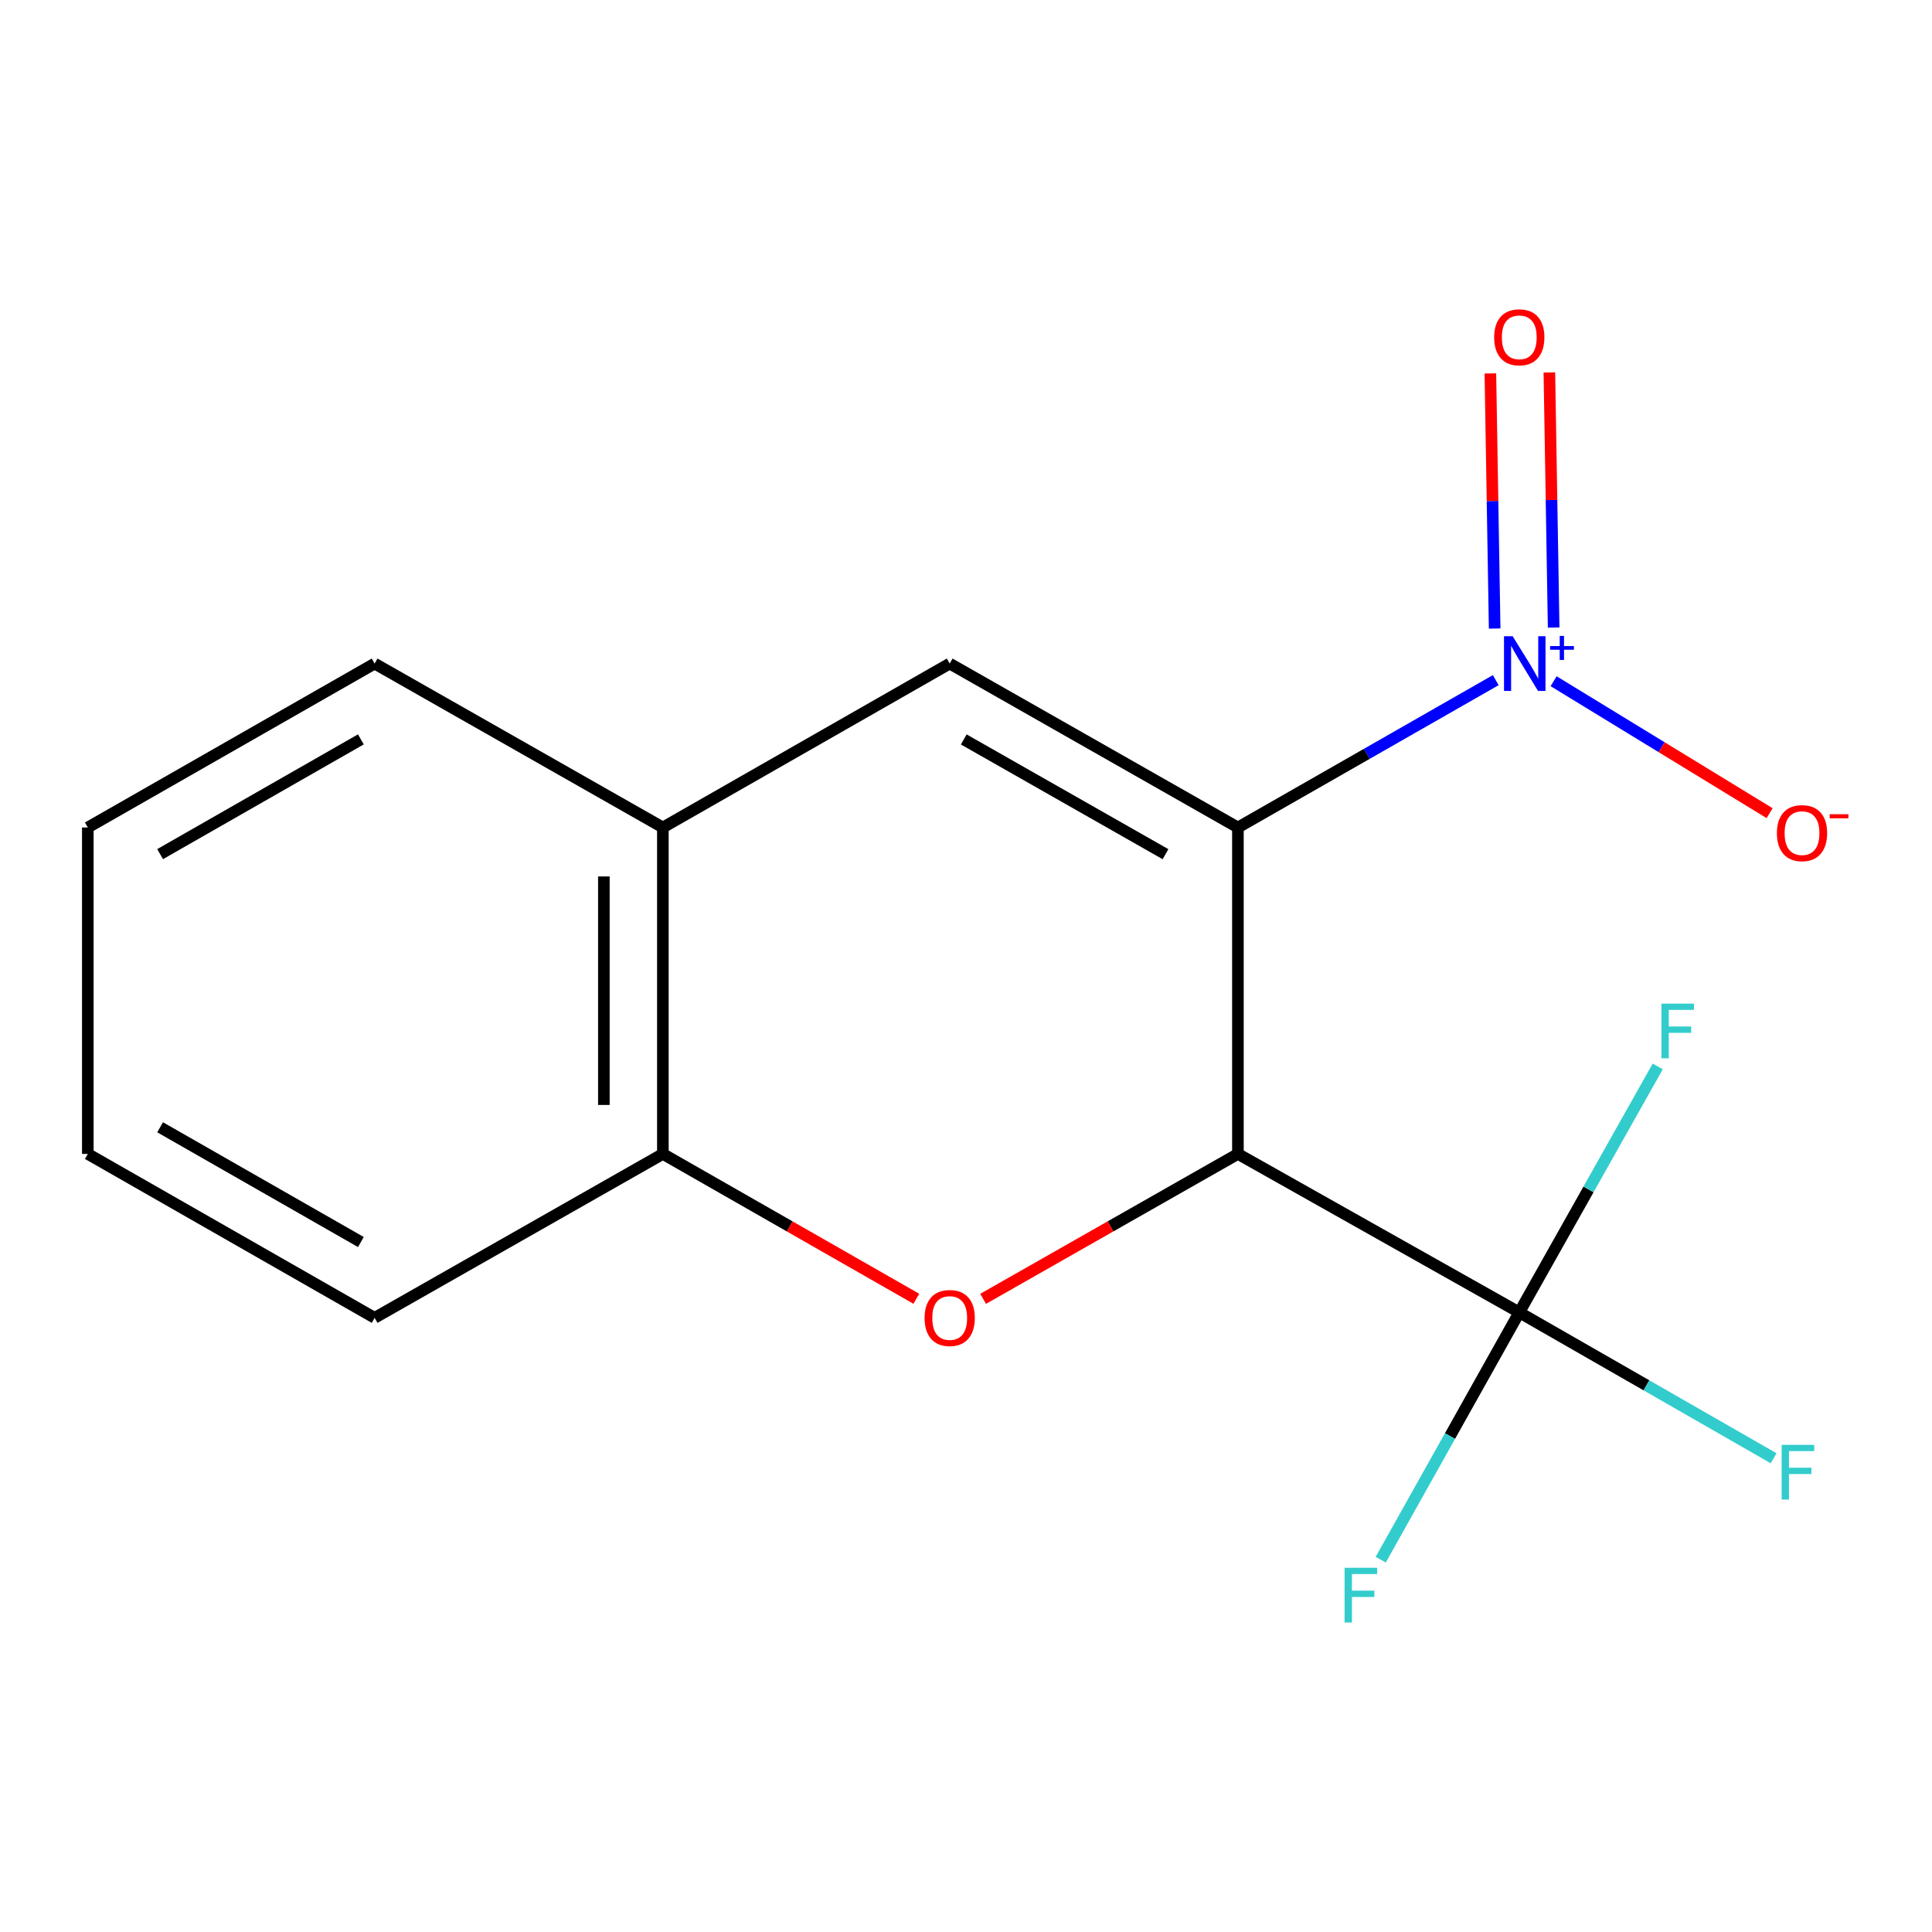 <?xml version='1.0' encoding='iso-8859-1'?>
<svg version='1.1' baseProfile='full'
              xmlns='http://www.w3.org/2000/svg'
                      xmlns:rdkit='http://www.rdkit.org/xml'
                      xmlns:xlink='http://www.w3.org/1999/xlink'
                  xml:space='preserve'
width='1000px' height='1000px' viewBox='0 0 1000 1000'>
<!-- END OF HEADER -->
<rect style='opacity:1.0;fill:#FFFFFF;stroke:none' width='1000' height='1000' x='0' y='0'> </rect>
<path class='bond-0' d='M 640.742,428.308 L 640.742,597.268' style='fill:none;fill-rule:evenodd;stroke:#000000;stroke-width:6px;stroke-linecap:butt;stroke-linejoin:miter;stroke-opacity:1' />
<path class='bond-1' d='M 640.742,428.308 L 707.468,390.176' style='fill:none;fill-rule:evenodd;stroke:#000000;stroke-width:6px;stroke-linecap:butt;stroke-linejoin:miter;stroke-opacity:1' />
<path class='bond-1' d='M 707.468,390.176 L 774.193,352.044' style='fill:none;fill-rule:evenodd;stroke:#0000FF;stroke-width:6px;stroke-linecap:butt;stroke-linejoin:miter;stroke-opacity:1' />
<path class='bond-3' d='M 640.742,428.308 L 491.564,343.464' style='fill:none;fill-rule:evenodd;stroke:#000000;stroke-width:6px;stroke-linecap:butt;stroke-linejoin:miter;stroke-opacity:1' />
<path class='bond-3' d='M 603.268,442.127 L 498.843,382.735' style='fill:none;fill-rule:evenodd;stroke:#000000;stroke-width:6px;stroke-linecap:butt;stroke-linejoin:miter;stroke-opacity:1' />
<path class='bond-2' d='M 640.742,597.268 L 574.798,634.774' style='fill:none;fill-rule:evenodd;stroke:#000000;stroke-width:6px;stroke-linecap:butt;stroke-linejoin:miter;stroke-opacity:1' />
<path class='bond-2' d='M 574.798,634.774 L 508.854,672.279' style='fill:none;fill-rule:evenodd;stroke:#FF0000;stroke-width:6px;stroke-linecap:butt;stroke-linejoin:miter;stroke-opacity:1' />
<path class='bond-4' d='M 640.742,597.268 L 786.375,679.297' style='fill:none;fill-rule:evenodd;stroke:#000000;stroke-width:6px;stroke-linecap:butt;stroke-linejoin:miter;stroke-opacity:1' />
<path class='bond-7' d='M 804.152,352.594 L 860.053,386.746' style='fill:none;fill-rule:evenodd;stroke:#0000FF;stroke-width:6px;stroke-linecap:butt;stroke-linejoin:miter;stroke-opacity:1' />
<path class='bond-7' d='M 860.053,386.746 L 915.953,420.898' style='fill:none;fill-rule:evenodd;stroke:#FF0000;stroke-width:6px;stroke-linecap:butt;stroke-linejoin:miter;stroke-opacity:1' />
<path class='bond-8' d='M 804.166,324.823 L 803.059,258.798' style='fill:none;fill-rule:evenodd;stroke:#0000FF;stroke-width:6px;stroke-linecap:butt;stroke-linejoin:miter;stroke-opacity:1' />
<path class='bond-8' d='M 803.059,258.798 L 801.952,192.772' style='fill:none;fill-rule:evenodd;stroke:#FF0000;stroke-width:6px;stroke-linecap:butt;stroke-linejoin:miter;stroke-opacity:1' />
<path class='bond-8' d='M 773.633,325.335 L 772.526,259.31' style='fill:none;fill-rule:evenodd;stroke:#0000FF;stroke-width:6px;stroke-linecap:butt;stroke-linejoin:miter;stroke-opacity:1' />
<path class='bond-8' d='M 772.526,259.31 L 771.418,193.284' style='fill:none;fill-rule:evenodd;stroke:#FF0000;stroke-width:6px;stroke-linecap:butt;stroke-linejoin:miter;stroke-opacity:1' />
<path class='bond-16' d='M 474.289,672.241 L 408.694,634.755' style='fill:none;fill-rule:evenodd;stroke:#FF0000;stroke-width:6px;stroke-linecap:butt;stroke-linejoin:miter;stroke-opacity:1' />
<path class='bond-16' d='M 408.694,634.755 L 343.098,597.268' style='fill:none;fill-rule:evenodd;stroke:#000000;stroke-width:6px;stroke-linecap:butt;stroke-linejoin:miter;stroke-opacity:1' />
<path class='bond-6' d='M 491.564,343.464 L 343.098,428.308' style='fill:none;fill-rule:evenodd;stroke:#000000;stroke-width:6px;stroke-linecap:butt;stroke-linejoin:miter;stroke-opacity:1' />
<path class='bond-9' d='M 786.375,679.297 L 852.199,717.044' style='fill:none;fill-rule:evenodd;stroke:#000000;stroke-width:6px;stroke-linecap:butt;stroke-linejoin:miter;stroke-opacity:1' />
<path class='bond-9' d='M 852.199,717.044 L 918.022,754.792' style='fill:none;fill-rule:evenodd;stroke:#33CCCC;stroke-width:6px;stroke-linecap:butt;stroke-linejoin:miter;stroke-opacity:1' />
<path class='bond-10' d='M 786.375,679.297 L 822.21,615.633' style='fill:none;fill-rule:evenodd;stroke:#000000;stroke-width:6px;stroke-linecap:butt;stroke-linejoin:miter;stroke-opacity:1' />
<path class='bond-10' d='M 822.21,615.633 L 858.046,551.97' style='fill:none;fill-rule:evenodd;stroke:#33CCCC;stroke-width:6px;stroke-linecap:butt;stroke-linejoin:miter;stroke-opacity:1' />
<path class='bond-11' d='M 786.375,679.297 L 750.519,743.293' style='fill:none;fill-rule:evenodd;stroke:#000000;stroke-width:6px;stroke-linecap:butt;stroke-linejoin:miter;stroke-opacity:1' />
<path class='bond-11' d='M 750.519,743.293 L 714.663,807.288' style='fill:none;fill-rule:evenodd;stroke:#33CCCC;stroke-width:6px;stroke-linecap:butt;stroke-linejoin:miter;stroke-opacity:1' />
<path class='bond-5' d='M 343.098,597.268 L 343.098,428.308' style='fill:none;fill-rule:evenodd;stroke:#000000;stroke-width:6px;stroke-linecap:butt;stroke-linejoin:miter;stroke-opacity:1' />
<path class='bond-5' d='M 312.56,571.924 L 312.56,453.652' style='fill:none;fill-rule:evenodd;stroke:#000000;stroke-width:6px;stroke-linecap:butt;stroke-linejoin:miter;stroke-opacity:1' />
<path class='bond-12' d='M 343.098,597.268 L 193.903,682.113' style='fill:none;fill-rule:evenodd;stroke:#000000;stroke-width:6px;stroke-linecap:butt;stroke-linejoin:miter;stroke-opacity:1' />
<path class='bond-13' d='M 343.098,428.308 L 193.903,343.464' style='fill:none;fill-rule:evenodd;stroke:#000000;stroke-width:6px;stroke-linecap:butt;stroke-linejoin:miter;stroke-opacity:1' />
<path class='bond-17' d='M 193.903,682.113 L 45.455,597.268' style='fill:none;fill-rule:evenodd;stroke:#000000;stroke-width:6px;stroke-linecap:butt;stroke-linejoin:miter;stroke-opacity:1' />
<path class='bond-17' d='M 186.789,642.873 L 82.875,583.482' style='fill:none;fill-rule:evenodd;stroke:#000000;stroke-width:6px;stroke-linecap:butt;stroke-linejoin:miter;stroke-opacity:1' />
<path class='bond-14' d='M 193.903,343.464 L 45.455,428.308' style='fill:none;fill-rule:evenodd;stroke:#000000;stroke-width:6px;stroke-linecap:butt;stroke-linejoin:miter;stroke-opacity:1' />
<path class='bond-14' d='M 186.789,382.703 L 82.875,442.095' style='fill:none;fill-rule:evenodd;stroke:#000000;stroke-width:6px;stroke-linecap:butt;stroke-linejoin:miter;stroke-opacity:1' />
<path class='bond-15' d='M 45.455,428.308 L 45.455,597.268' style='fill:none;fill-rule:evenodd;stroke:#000000;stroke-width:6px;stroke-linecap:butt;stroke-linejoin:miter;stroke-opacity:1' />
<path  class='atom-2' d='M 782.948 329.304
L 792.228 344.304
Q 793.148 345.784, 794.628 348.464
Q 796.108 351.144, 796.188 351.304
L 796.188 329.304
L 799.948 329.304
L 799.948 357.624
L 796.068 357.624
L 786.108 341.224
Q 784.948 339.304, 783.708 337.104
Q 782.508 334.904, 782.148 334.224
L 782.148 357.624
L 778.468 357.624
L 778.468 329.304
L 782.948 329.304
' fill='#0000FF'/>
<path  class='atom-2' d='M 802.324 334.408
L 807.313 334.408
L 807.313 329.155
L 809.531 329.155
L 809.531 334.408
L 814.653 334.408
L 814.653 336.309
L 809.531 336.309
L 809.531 341.589
L 807.313 341.589
L 807.313 336.309
L 802.324 336.309
L 802.324 334.408
' fill='#0000FF'/>
<path  class='atom-3' d='M 478.564 682.193
Q 478.564 675.393, 481.924 671.593
Q 485.284 667.793, 491.564 667.793
Q 497.844 667.793, 501.204 671.593
Q 504.564 675.393, 504.564 682.193
Q 504.564 689.073, 501.164 692.993
Q 497.764 696.873, 491.564 696.873
Q 485.324 696.873, 481.924 692.993
Q 478.564 689.113, 478.564 682.193
M 491.564 693.673
Q 495.884 693.673, 498.204 690.793
Q 500.564 687.873, 500.564 682.193
Q 500.564 676.633, 498.204 673.833
Q 495.884 670.993, 491.564 670.993
Q 487.244 670.993, 484.884 673.793
Q 482.564 676.593, 482.564 682.193
Q 482.564 687.913, 484.884 690.793
Q 487.244 693.673, 491.564 693.673
' fill='#FF0000'/>
<path  class='atom-8' d='M 919.72 431.222
Q 919.72 424.422, 923.08 420.622
Q 926.44 416.822, 932.72 416.822
Q 939 416.822, 942.36 420.622
Q 945.72 424.422, 945.72 431.222
Q 945.72 438.102, 942.32 442.022
Q 938.92 445.902, 932.72 445.902
Q 926.48 445.902, 923.08 442.022
Q 919.72 438.142, 919.72 431.222
M 932.72 442.702
Q 937.04 442.702, 939.36 439.822
Q 941.72 436.902, 941.72 431.222
Q 941.72 425.662, 939.36 422.862
Q 937.04 420.022, 932.72 420.022
Q 928.4 420.022, 926.04 422.822
Q 923.72 425.622, 923.72 431.222
Q 923.72 436.942, 926.04 439.822
Q 928.4 442.702, 932.72 442.702
' fill='#FF0000'/>
<path  class='atom-8' d='M 947.04 421.444
L 956.728 421.444
L 956.728 423.556
L 947.04 423.556
L 947.04 421.444
' fill='#FF0000'/>
<path  class='atom-9' d='M 773.375 174.584
Q 773.375 167.784, 776.735 163.984
Q 780.095 160.184, 786.375 160.184
Q 792.655 160.184, 796.015 163.984
Q 799.375 167.784, 799.375 174.584
Q 799.375 181.464, 795.975 185.384
Q 792.575 189.264, 786.375 189.264
Q 780.135 189.264, 776.735 185.384
Q 773.375 181.504, 773.375 174.584
M 786.375 186.064
Q 790.695 186.064, 793.015 183.184
Q 795.375 180.264, 795.375 174.584
Q 795.375 169.024, 793.015 166.224
Q 790.695 163.384, 786.375 163.384
Q 782.055 163.384, 779.695 166.184
Q 777.375 168.984, 777.375 174.584
Q 777.375 180.304, 779.695 183.184
Q 782.055 186.064, 786.375 186.064
' fill='#FF0000'/>
<path  class='atom-10' d='M 922.179 747.844
L 939.019 747.844
L 939.019 751.084
L 925.979 751.084
L 925.979 759.684
L 937.579 759.684
L 937.579 762.964
L 925.979 762.964
L 925.979 776.164
L 922.179 776.164
L 922.179 747.844
' fill='#33CCCC'/>
<path  class='atom-11' d='M 859.949 519.471
L 876.789 519.471
L 876.789 522.711
L 863.749 522.711
L 863.749 531.311
L 875.349 531.311
L 875.349 534.591
L 863.749 534.591
L 863.749 547.791
L 859.949 547.791
L 859.949 519.471
' fill='#33CCCC'/>
<path  class='atom-12' d='M 695.96 811.482
L 712.8 811.482
L 712.8 814.722
L 699.76 814.722
L 699.76 823.322
L 711.36 823.322
L 711.36 826.602
L 699.76 826.602
L 699.76 839.802
L 695.96 839.802
L 695.96 811.482
' fill='#33CCCC'/>
</svg>
